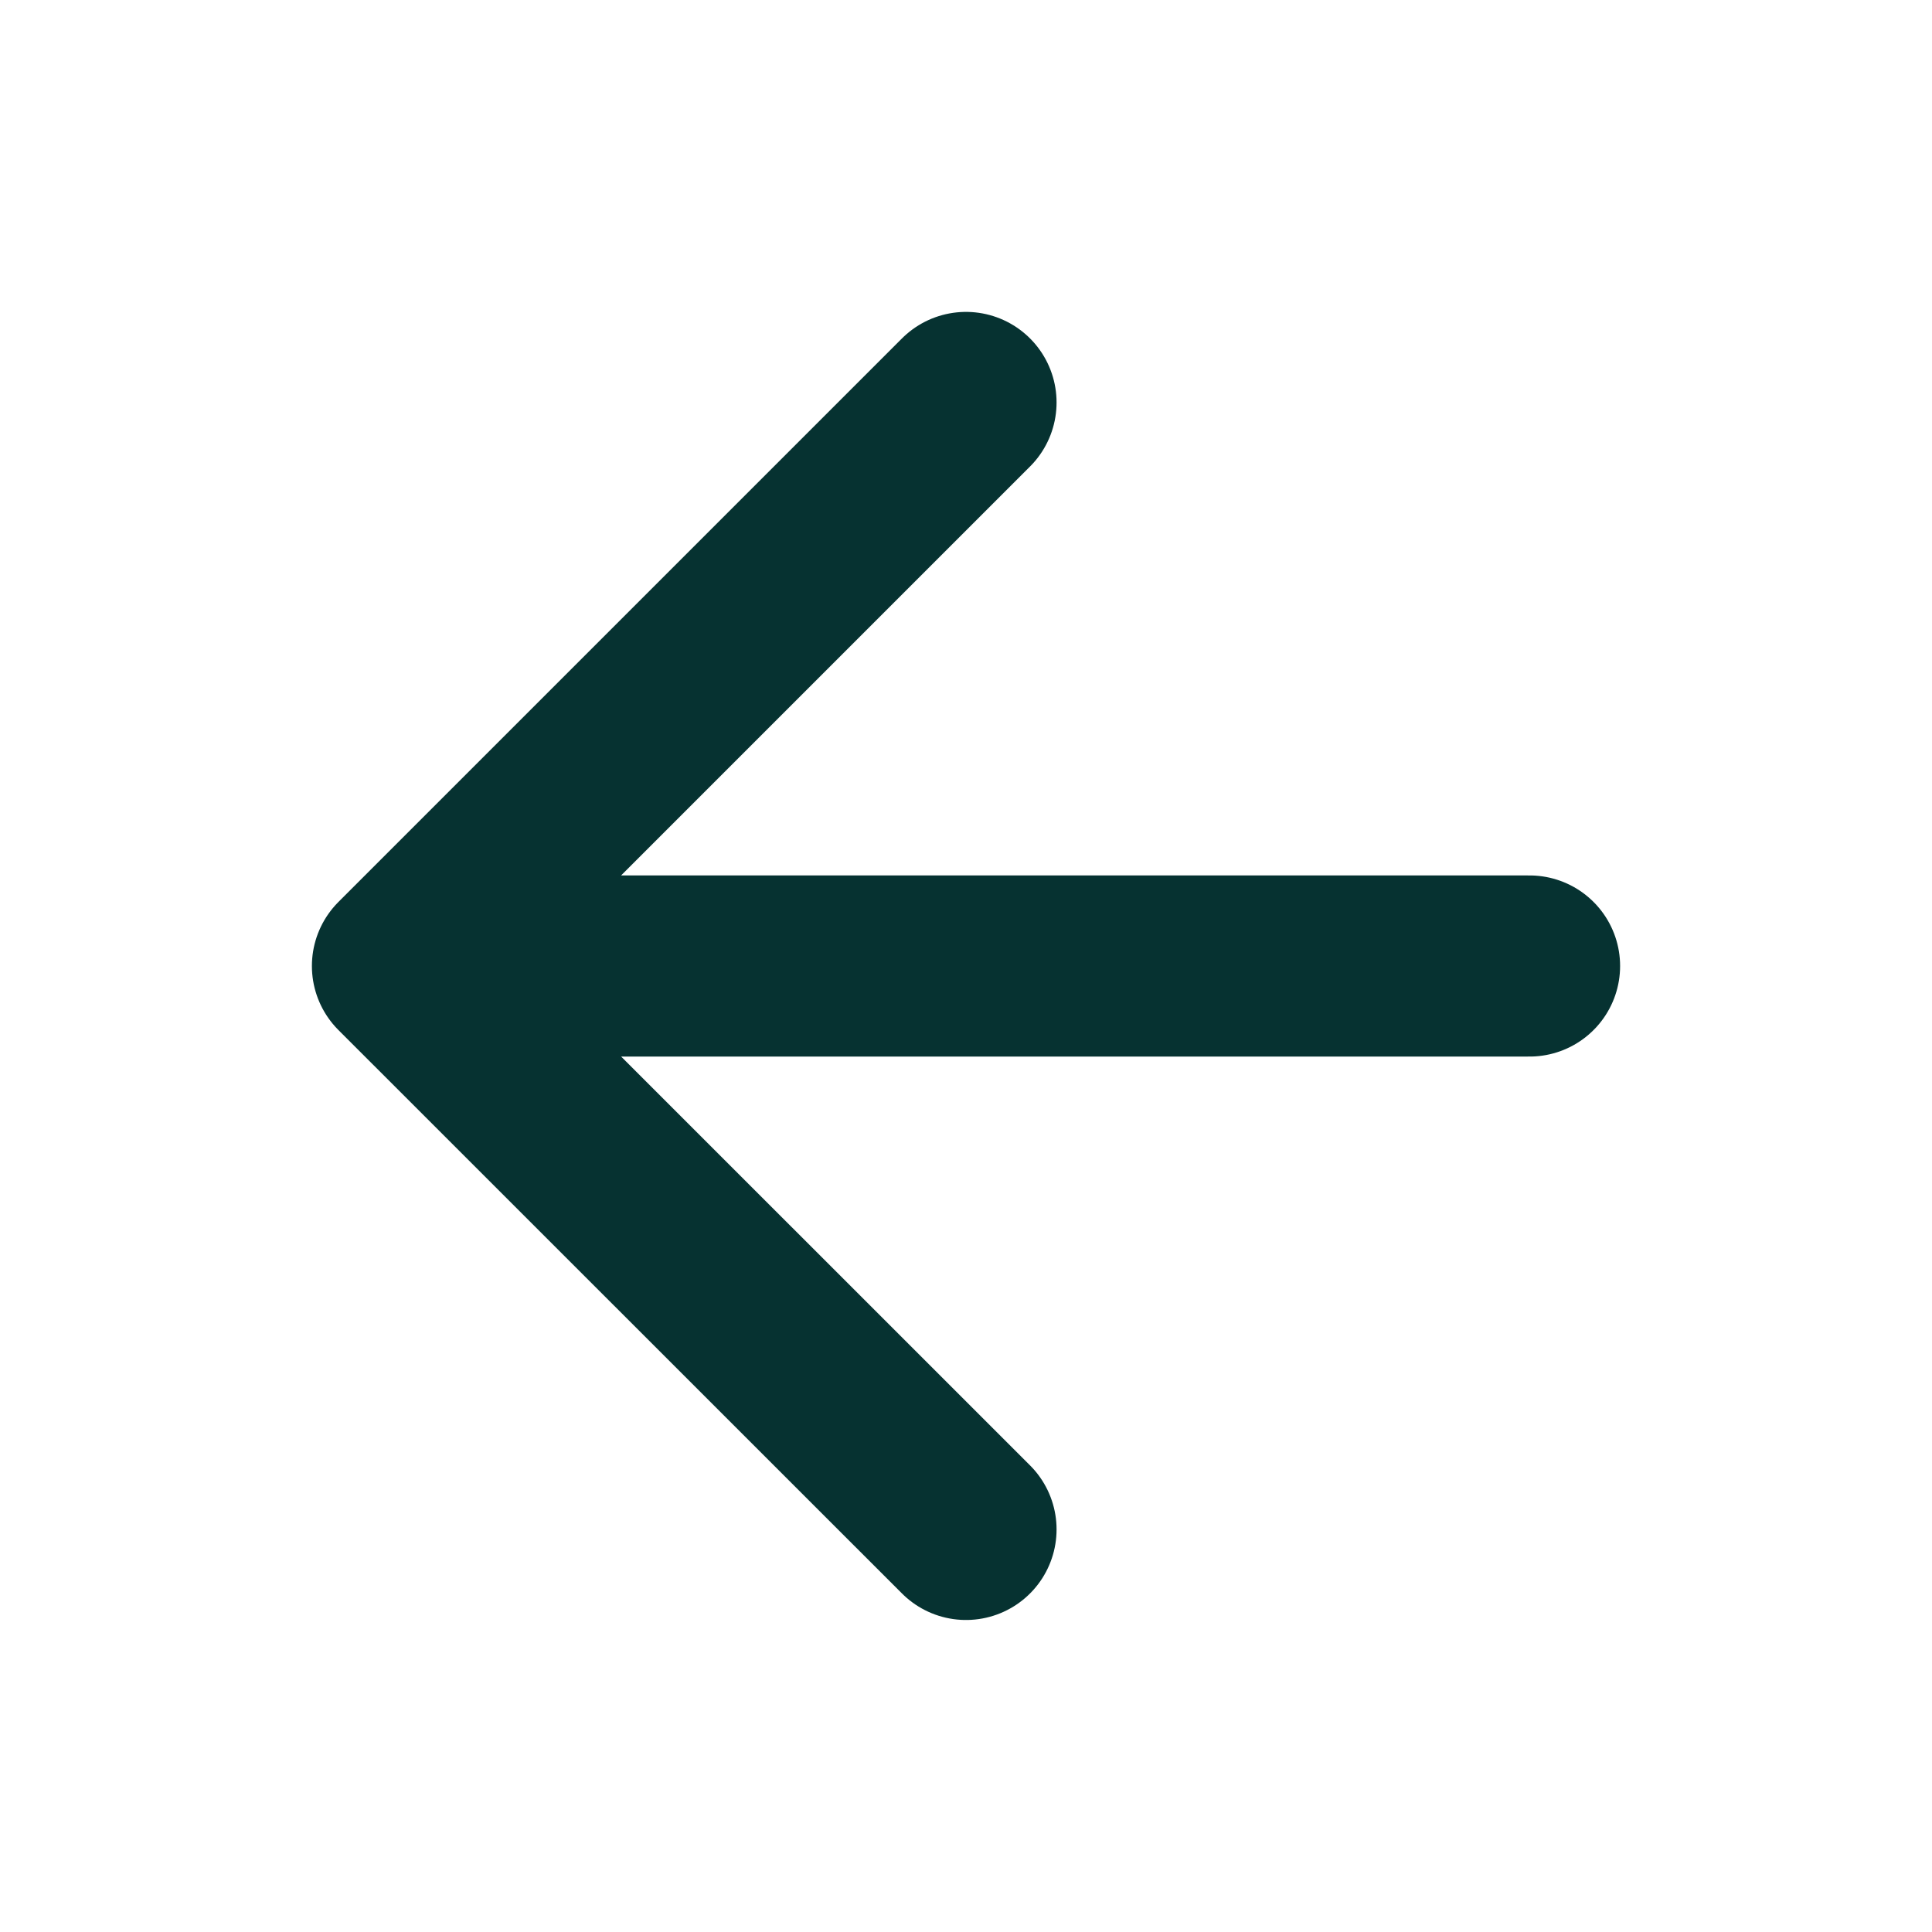 <svg width="16" height="16" viewBox="0 0 16 16" fill="none" xmlns="http://www.w3.org/2000/svg">
<path d="M12.667 8L3.333 8M3.333 8L8 12.666M3.333 8L8 3.333" stroke="#063231" stroke-width="1.5" stroke-linecap="round" stroke-linejoin="round"/>
</svg>
